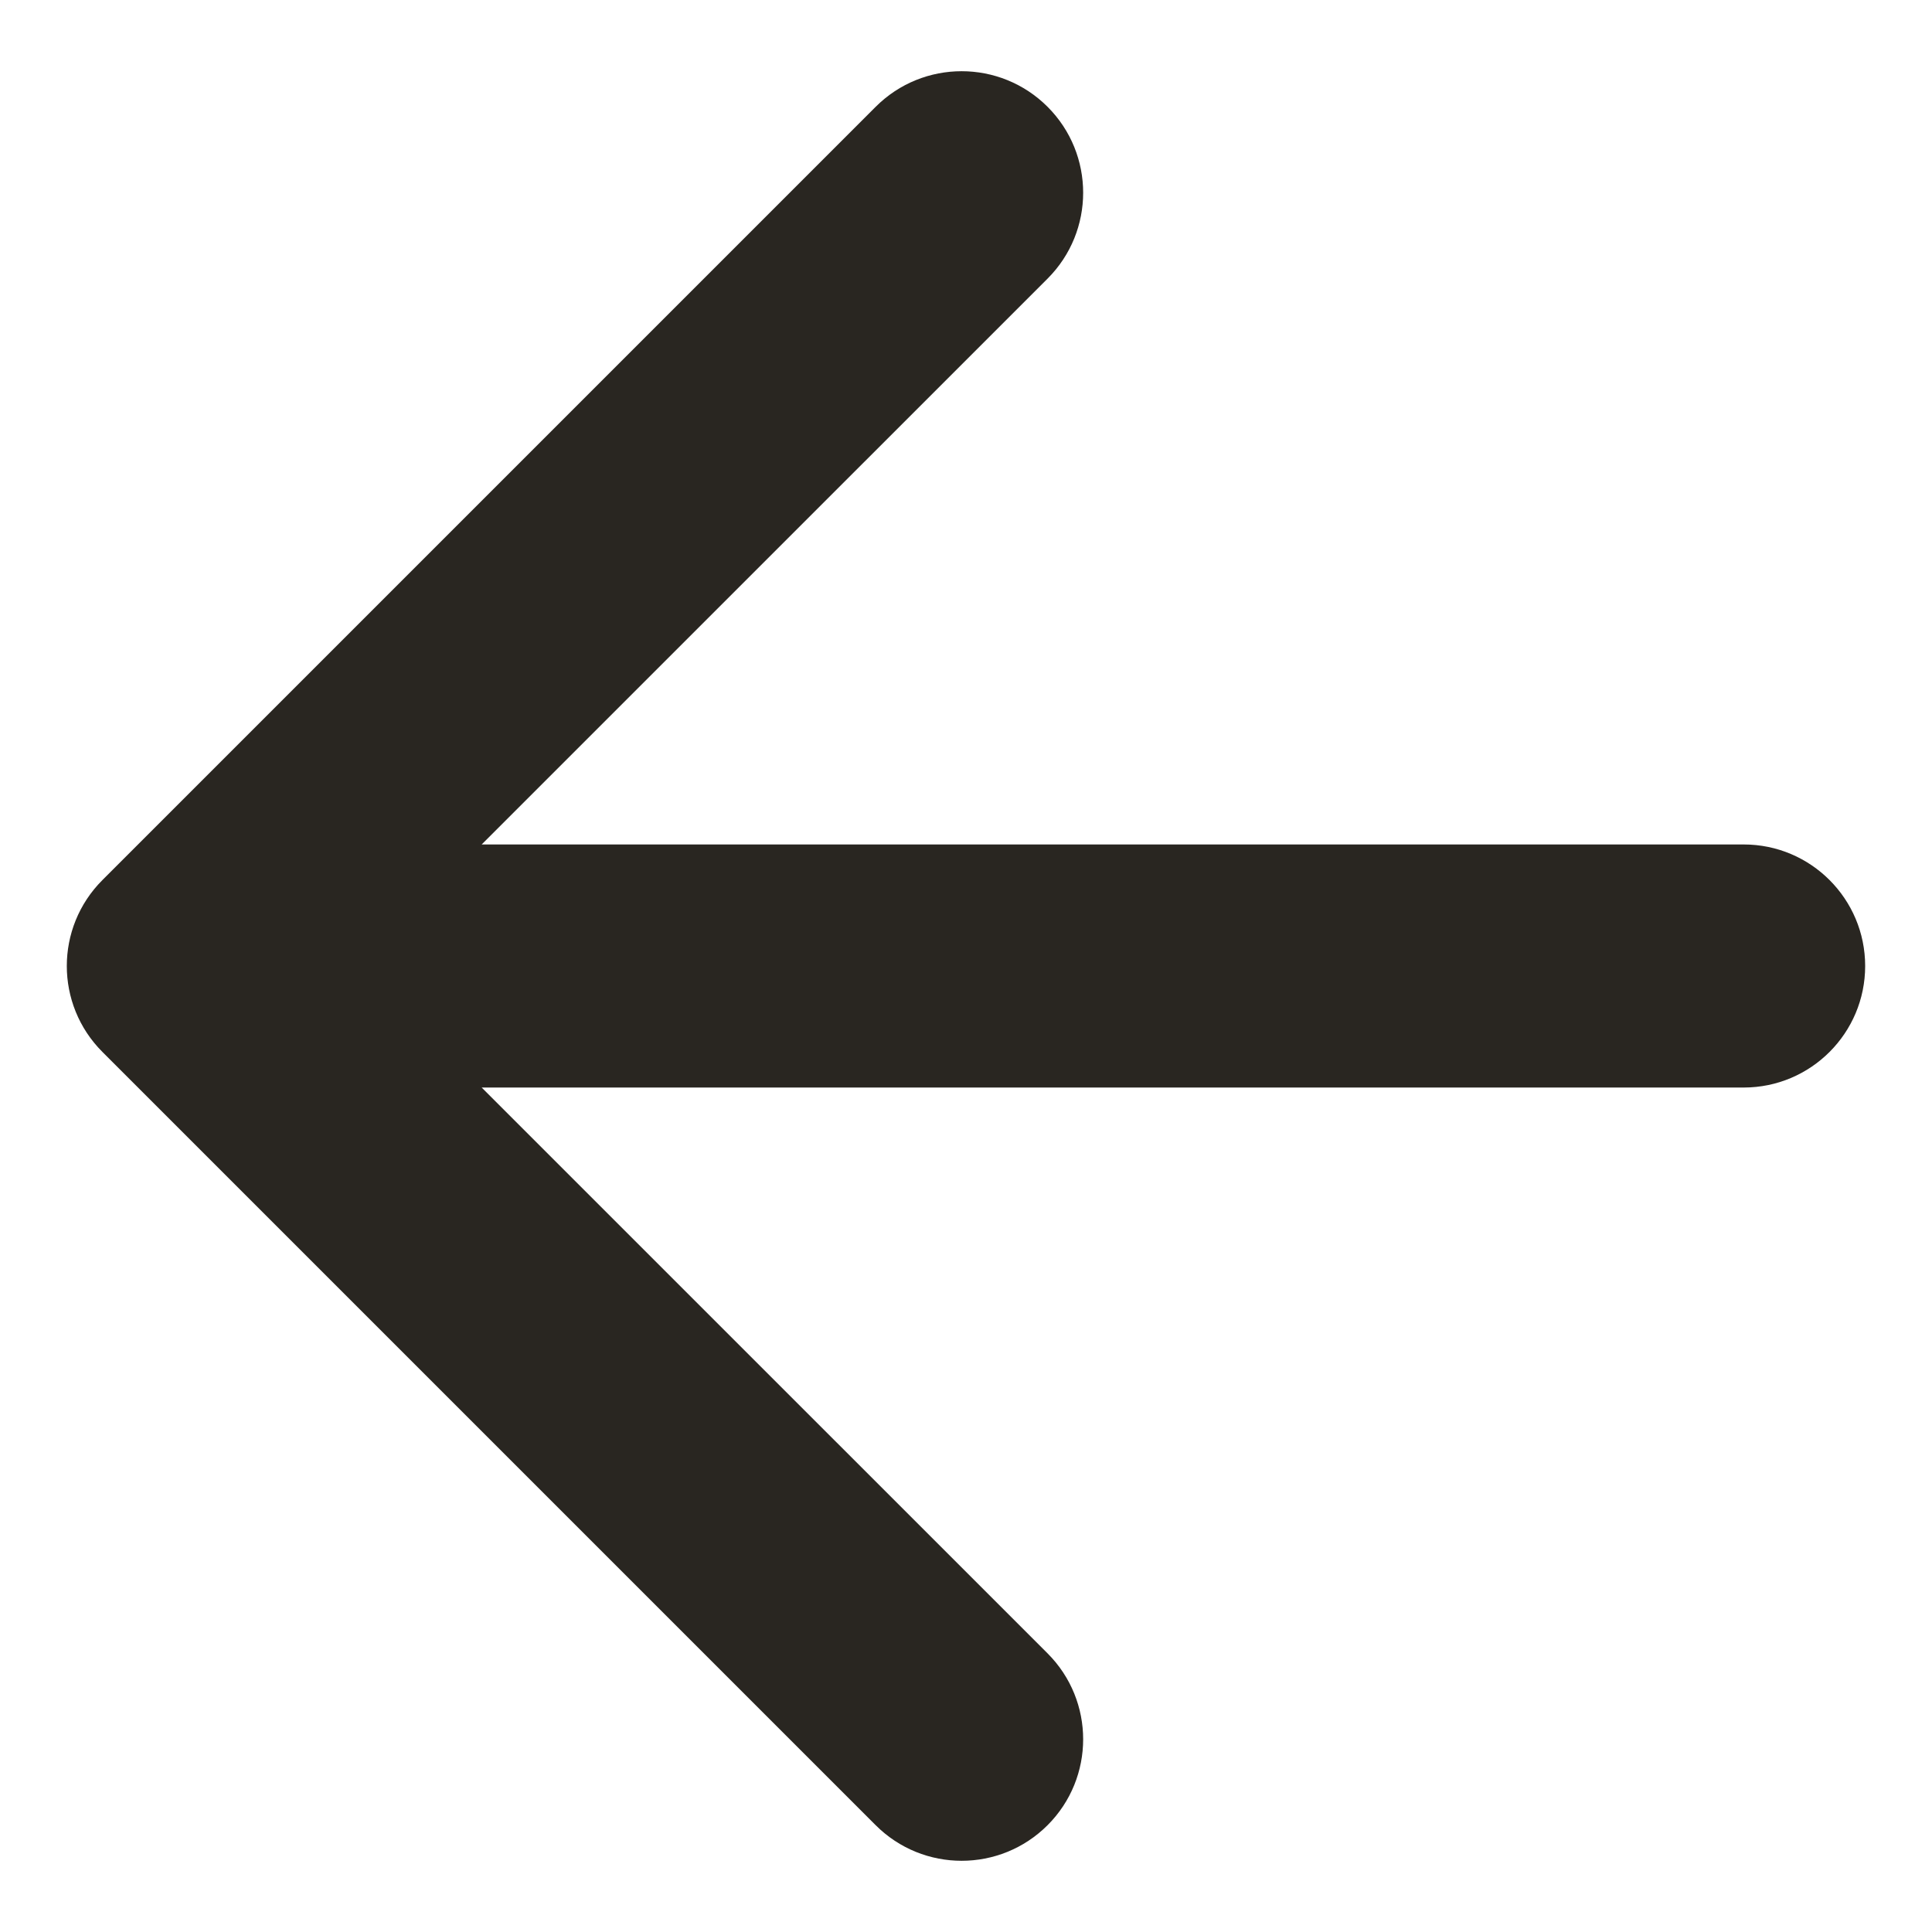 <svg width="32" height="32" viewBox="0 0 32 32" fill="none" xmlns="http://www.w3.org/2000/svg">
<path d="M1.696 14.577L14.504 1.769C15.29 0.983 16.565 0.983 17.351 1.769C18.137 2.555 18.137 3.829 17.351 4.615L7.978 13.987L28.881 13.987C29.992 13.987 30.893 14.889 30.893 16C30.893 17.111 29.992 18.013 28.881 18.013L7.978 18.013L17.351 27.385C18.137 28.171 18.137 29.445 17.351 30.231C16.565 31.017 15.29 31.017 14.504 30.231L1.696 17.423C0.91 16.637 0.91 15.363 1.696 14.577Z" fill="#292621"/>
</svg>

